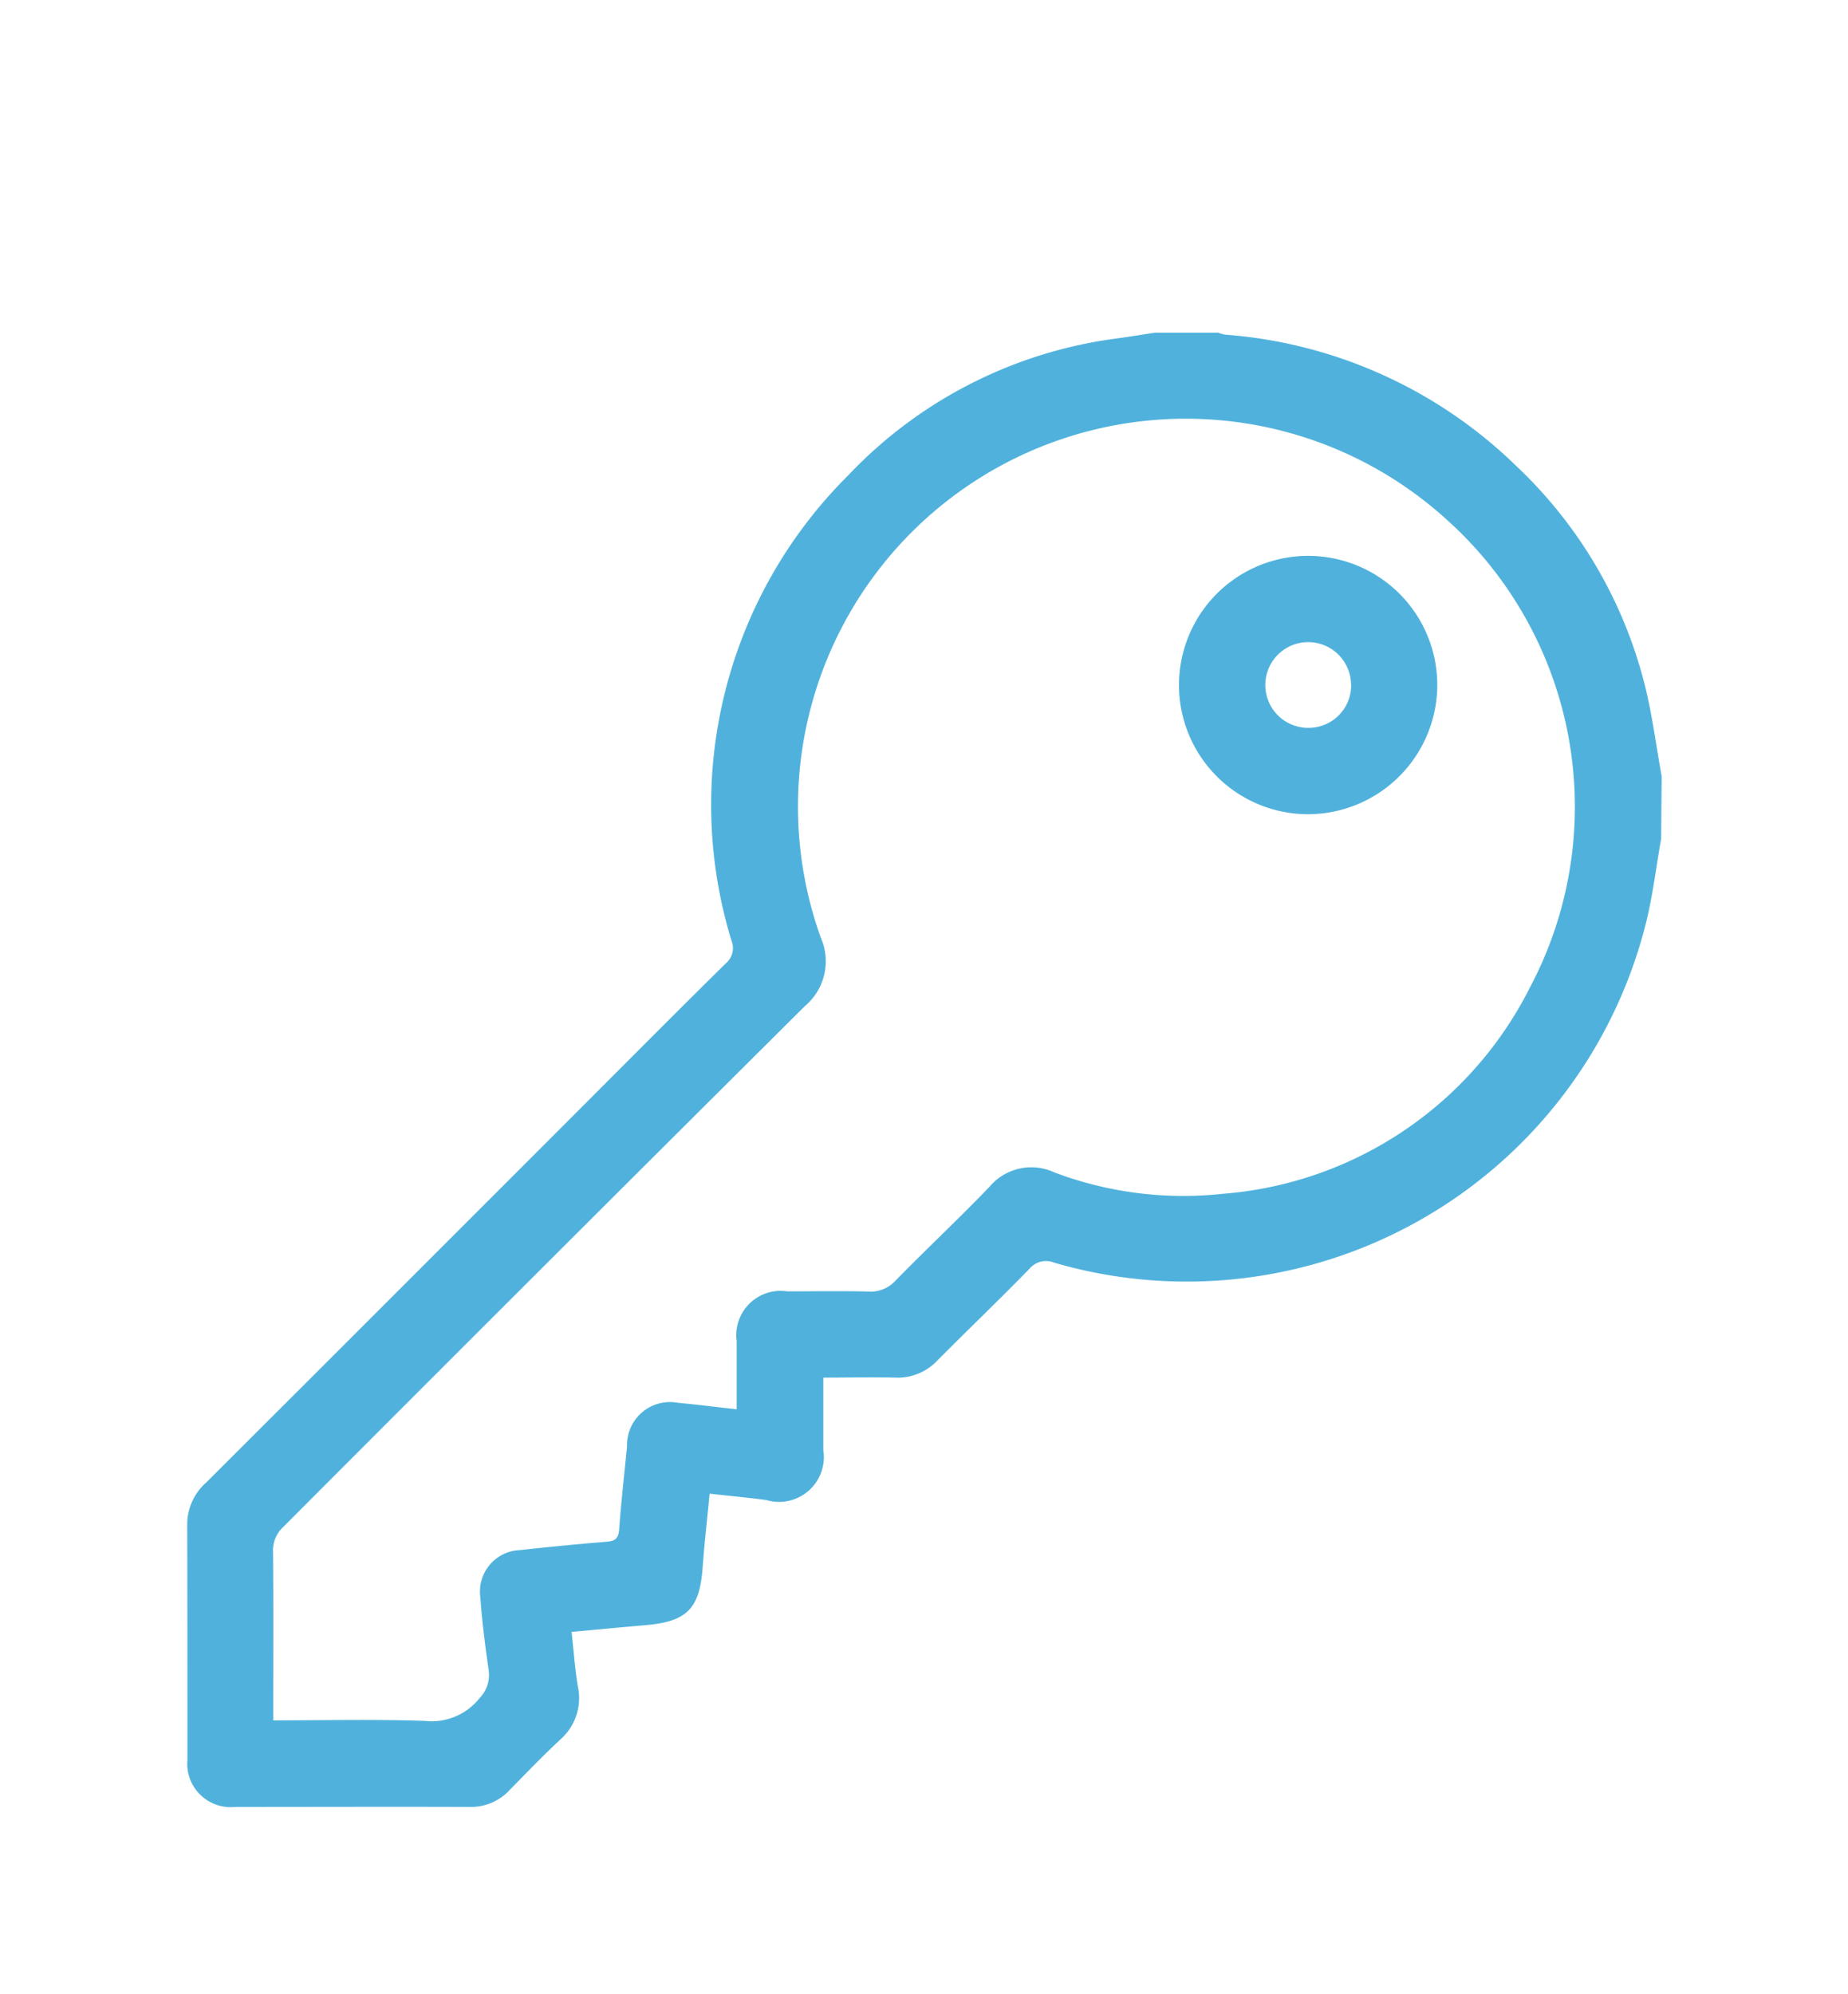 <svg xmlns="http://www.w3.org/2000/svg" xmlns:xlink="http://www.w3.org/1999/xlink" width="44.5" height="48" viewBox="0 0 44.5 48">
  <defs>
    <filter id="Tracé_84" x="0" y="0" width="44.5" height="48" filterUnits="userSpaceOnUse">
      <feOffset dy="8" input="SourceAlpha"/>
      <feGaussianBlur stdDeviation="1.5" result="blur"/>
      <feFlood flood-color="#50b2dc" flood-opacity="0.522"/>
      <feComposite operator="in" in2="blur"/>
      <feComposite in="SourceGraphic"/>
    </filter>
    <filter id="Tracé_85" x="23.896" y="5.385" width="15.22" height="18.721" filterUnits="userSpaceOnUse">
      <feOffset dy="8" input="SourceAlpha"/>
      <feGaussianBlur stdDeviation="1.5" result="blur-2"/>
      <feFlood flood-color="#50b2dc" flood-opacity="0.522"/>
      <feComposite operator="in" in2="blur-2"/>
      <feComposite in="SourceGraphic"/>
    </filter>
  </defs>
  <g id="Groupe_58" data-name="Groupe 58" transform="translate(-647.461 -44)">
    <g transform="matrix(1, 0, 0, 1, 647.46, 44)" filter="url(#Tracé_84)">
      <path id="Tracé_84-2" data-name="Tracé 84" d="M687.461,56.2c-.129.713-.208,1.44-.395,2.138A11.4,11.4,0,0,1,672.848,66.4a.522.522,0,0,0-.6.149c-.725.745-1.478,1.463-2.209,2.2a1.315,1.315,0,0,1-1.021.418c-.563-.014-1.127,0-1.731,0,0,.6,0,1.175,0,1.748a1.079,1.079,0,0,1-1.371,1.2c-.444-.06-.89-.1-1.367-.154-.058.608-.126,1.19-.168,1.775-.073.991-.373,1.3-1.356,1.389-.585.051-1.17.106-1.8.164.05.448.08.882.15,1.308a1.327,1.327,0,0,1-.421,1.283c-.422.393-.823.81-1.227,1.223a1.263,1.263,0,0,1-.956.4c-1.883-.007-3.766,0-5.648,0a1.046,1.046,0,0,1-1.149-1.136c0-1.894,0-3.789-.005-5.683a1.351,1.351,0,0,1,.466-1q4.66-4.651,9.313-9.309c1.062-1.062,2.12-2.128,3.19-3.181a.477.477,0,0,0,.139-.541,11.177,11.177,0,0,1,2.8-11.2,10.841,10.841,0,0,1,6.511-3.309c.3-.042.59-.09.885-.134h1.525a.862.862,0,0,0,.163.047,11.244,11.244,0,0,1,7.011,3.161,10.893,10.893,0,0,1,3.085,5.233c.188.733.281,1.49.417,2.236ZM665.2,69.929c0-.558,0-1.1,0-1.639a1.068,1.068,0,0,1,1.22-1.2c.647,0,1.294-.013,1.941.005a.816.816,0,0,0,.667-.266c.743-.76,1.521-1.487,2.257-2.253a1.315,1.315,0,0,1,1.562-.351,8.79,8.79,0,0,0,4.052.517,9.067,9.067,0,0,0,7.408-4.978,9.286,9.286,0,0,0-2.049-11.289,9.338,9.338,0,0,0-15.032,10.1,1.409,1.409,0,0,1-.383,1.647q-6.292,6.258-12.56,12.539a.764.764,0,0,0-.247.6c.012,1.225.005,2.449.005,3.674v.383c1.249,0,2.451-.029,3.65.013a1.47,1.47,0,0,0,1.319-.549.8.8,0,0,0,.217-.676c-.082-.583-.159-1.168-.2-1.755a1,1,0,0,1,.958-1.132q1.033-.114,2.069-.2c.206-.016.3-.065.317-.3.046-.668.126-1.333.189-2a1.034,1.034,0,0,1,1.225-1.046C664.247,69.816,664.7,69.875,665.2,69.929Z" transform="translate(-647.46 -44)" fill="#50b2dc"/>
    </g>
    <g transform="matrix(1, 0, 0, 1, 647.46, 44)" filter="url(#Tracé_85)">
      <path id="Tracé_85-2" data-name="Tracé 85" d="M930.8,112.353a3.11,3.11,0,1,1,3.111-3.1A3.119,3.119,0,0,1,930.8,112.353Zm1.034-3.12a1.032,1.032,0,1,0-1.023,1.041A1.026,1.026,0,0,0,931.837,109.232Z" transform="translate(-899.3 -100.75)" fill="#50b2dc"/>
    </g>
  </g>
</svg>
